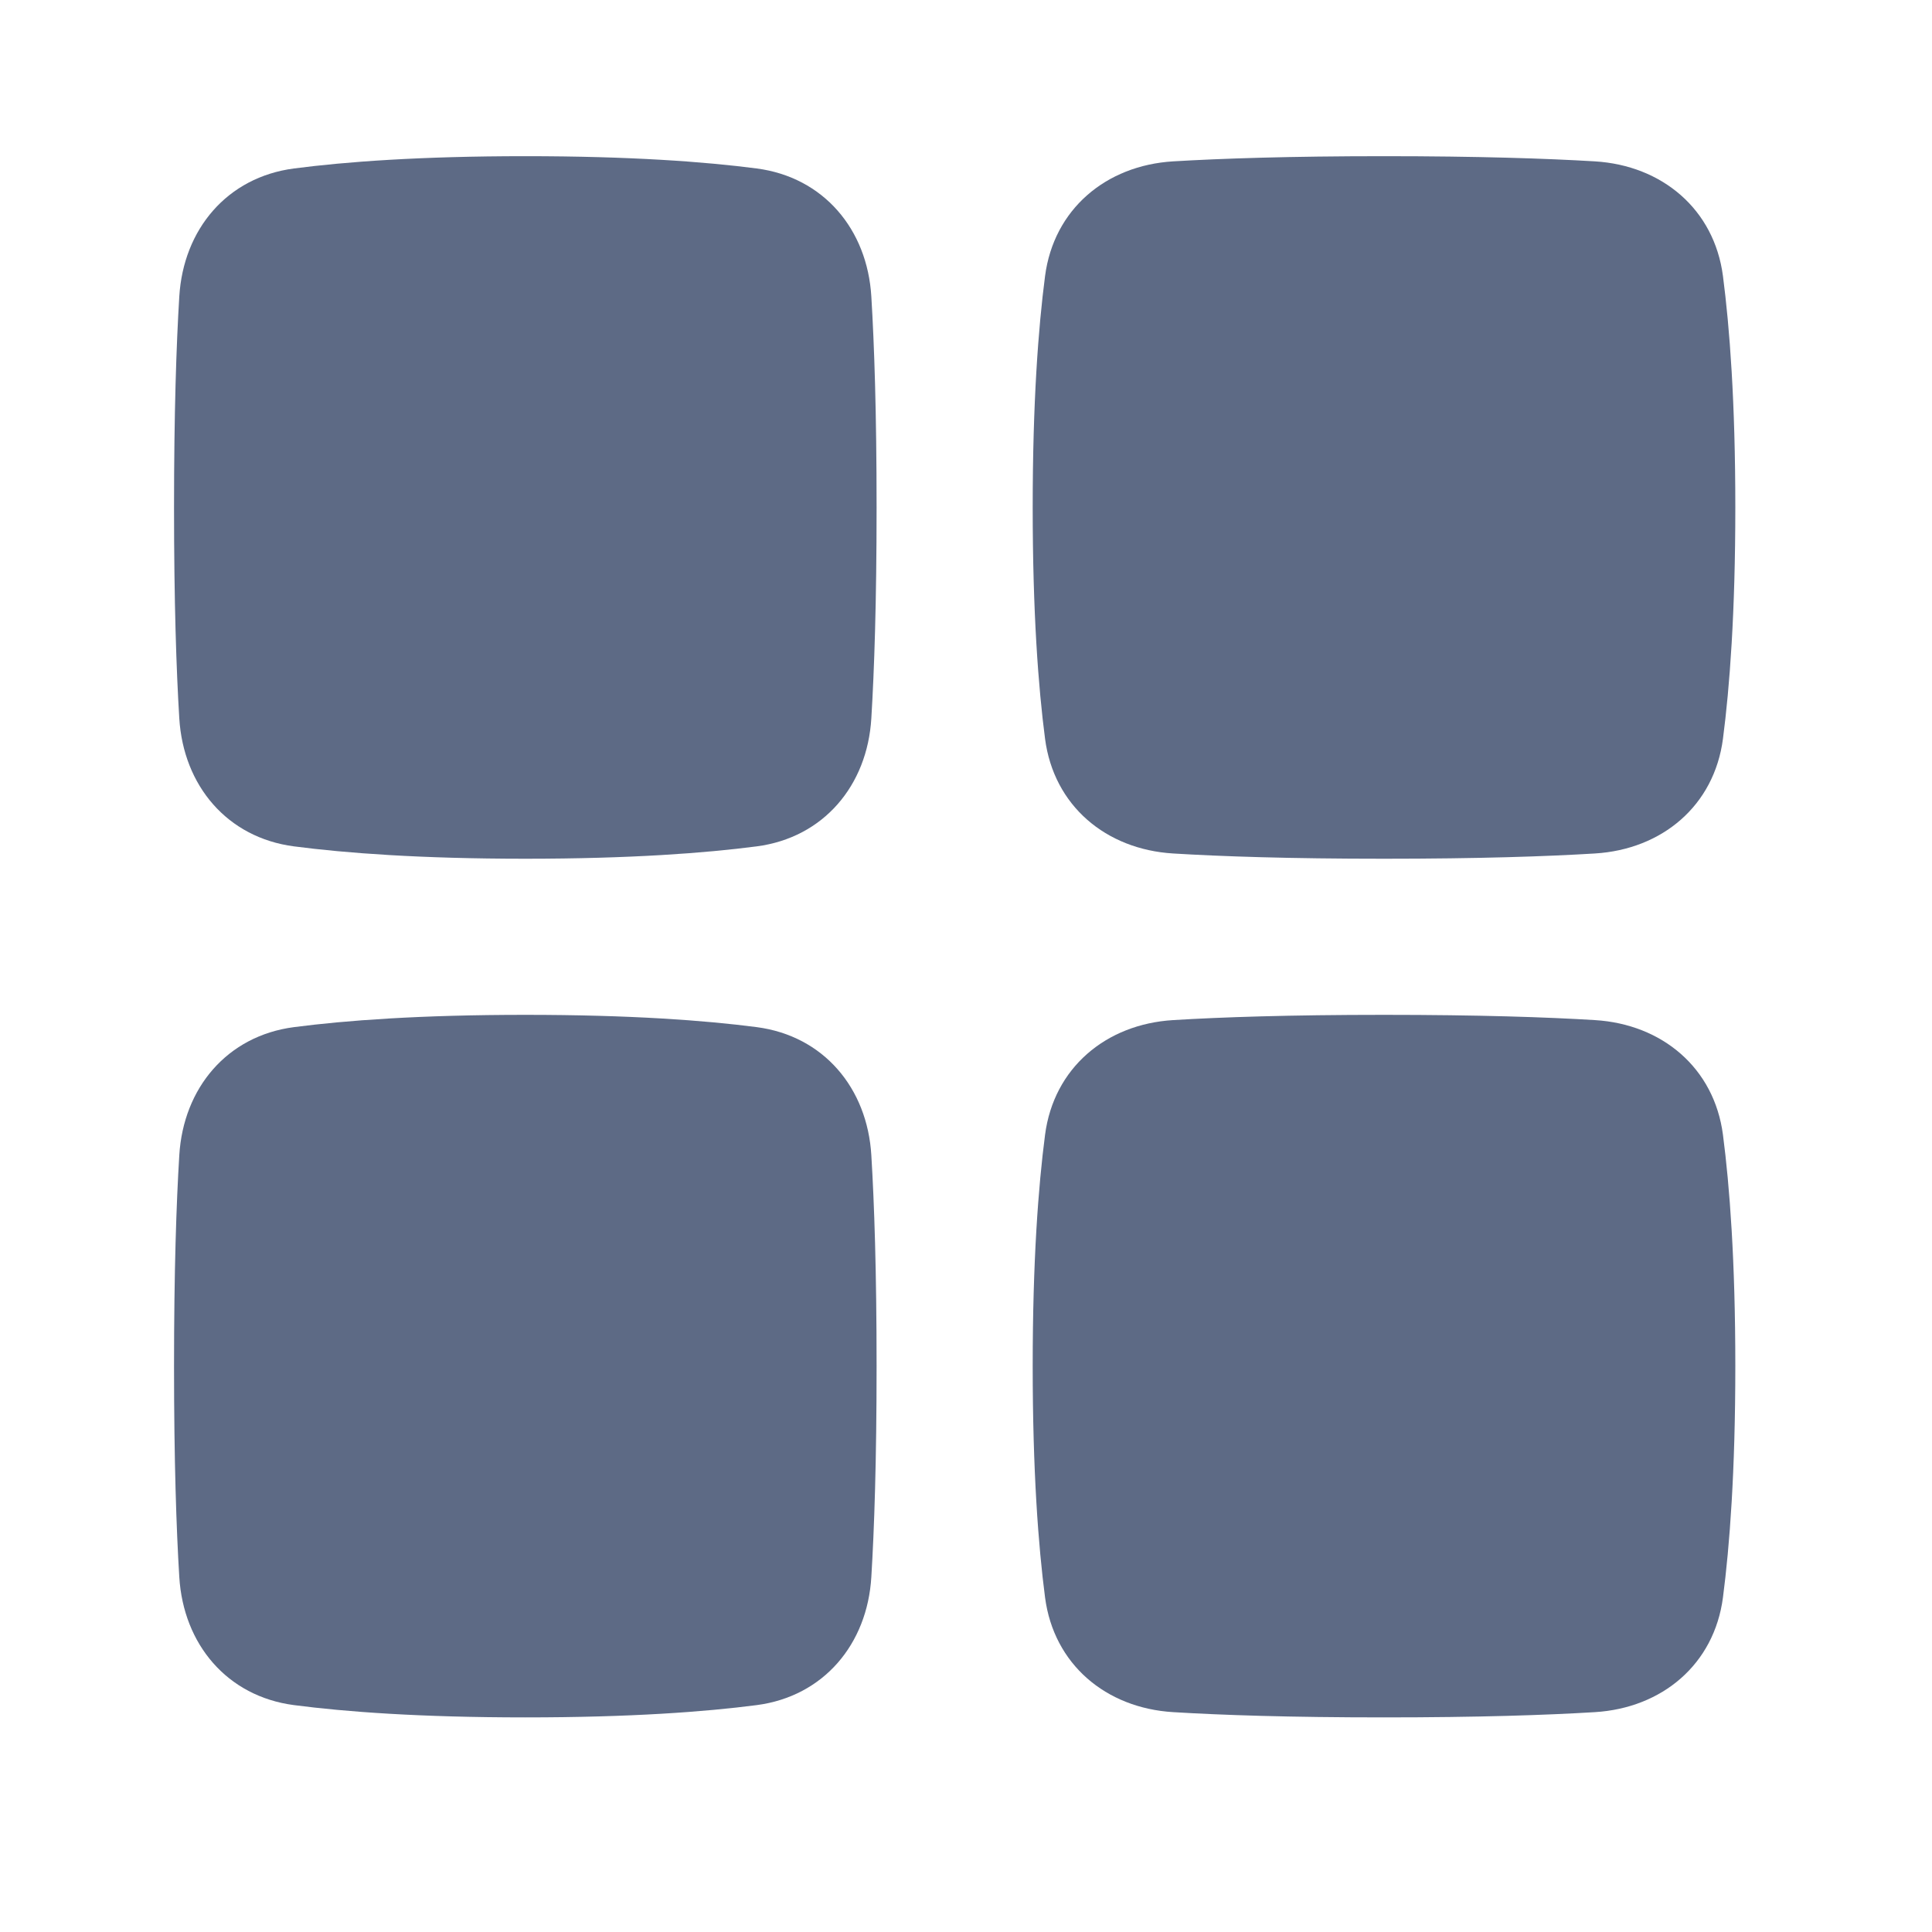<svg width="25" height="25" viewBox="0 0 25 25" fill="none" xmlns="http://www.w3.org/2000/svg">
<path d="M2.32 3.837C2.373 2.967 2.939 2.293 3.804 2.18C4.471 2.093 5.436 2.021 6.798 2.021C8.159 2.021 9.124 2.093 9.792 2.18C10.656 2.293 11.223 2.967 11.275 3.837C11.313 4.46 11.343 5.341 11.343 6.566C11.343 7.792 11.313 8.672 11.275 9.295C11.223 10.165 10.656 10.839 9.792 10.952C9.124 11.039 8.159 11.112 6.798 11.112C5.436 11.112 4.471 11.039 3.804 10.952C2.939 10.839 2.373 10.165 2.32 9.295C2.282 8.672 2.252 7.792 2.252 6.566C2.252 5.341 2.282 4.46 2.32 3.837Z" fill="#5D6A85"/>
<path d="M2.32 20.406C2.373 21.277 2.939 21.951 3.804 22.064C4.471 22.151 5.436 22.223 6.798 22.223C8.159 22.223 9.124 22.151 9.792 22.064C10.656 21.951 11.223 21.277 11.275 20.406C11.313 19.784 11.343 18.903 11.343 17.677C11.343 16.452 11.313 15.571 11.275 14.949C11.223 14.078 10.656 13.404 9.792 13.291C9.124 13.204 8.159 13.132 6.798 13.132C5.436 13.132 4.471 13.204 3.804 13.291C2.939 13.404 2.373 14.078 2.32 14.949C2.282 15.571 2.252 16.452 2.252 17.677C2.252 18.903 2.282 19.784 2.32 20.406Z" fill="#5D6A85"/>
<path d="M20.638 2.088C21.508 2.141 22.182 2.708 22.295 3.572C22.382 4.24 22.455 5.204 22.455 6.566C22.455 7.928 22.382 8.893 22.295 9.56C22.182 10.425 21.508 10.991 20.638 11.044C20.015 11.082 19.135 11.112 17.909 11.112C16.683 11.112 15.803 11.082 15.18 11.044C14.31 10.991 13.636 10.425 13.523 9.56C13.436 8.893 13.363 7.928 13.363 6.566C13.363 5.204 13.436 4.24 13.523 3.572C13.636 2.708 14.31 2.141 15.18 2.088C15.803 2.051 16.683 2.021 17.909 2.021C19.135 2.021 20.015 2.051 20.638 2.088Z" fill="#5D6A85"/>
<path d="M20.638 22.155C21.508 22.102 22.182 21.536 22.295 20.671C22.382 20.004 22.455 19.039 22.455 17.677C22.455 16.316 22.382 15.351 22.295 14.684C22.182 13.819 21.508 13.253 20.638 13.2C20.015 13.162 19.135 13.132 17.909 13.132C16.683 13.132 15.803 13.162 15.18 13.2C14.31 13.253 13.636 13.819 13.523 14.684C13.436 15.351 13.363 16.316 13.363 17.677C13.363 19.039 13.436 20.004 13.523 20.671C13.636 21.536 14.31 22.102 15.18 22.155C15.803 22.193 16.683 22.223 17.909 22.223C19.135 22.223 20.015 22.193 20.638 22.155Z" fill="#5D6A85"/>
</svg>
